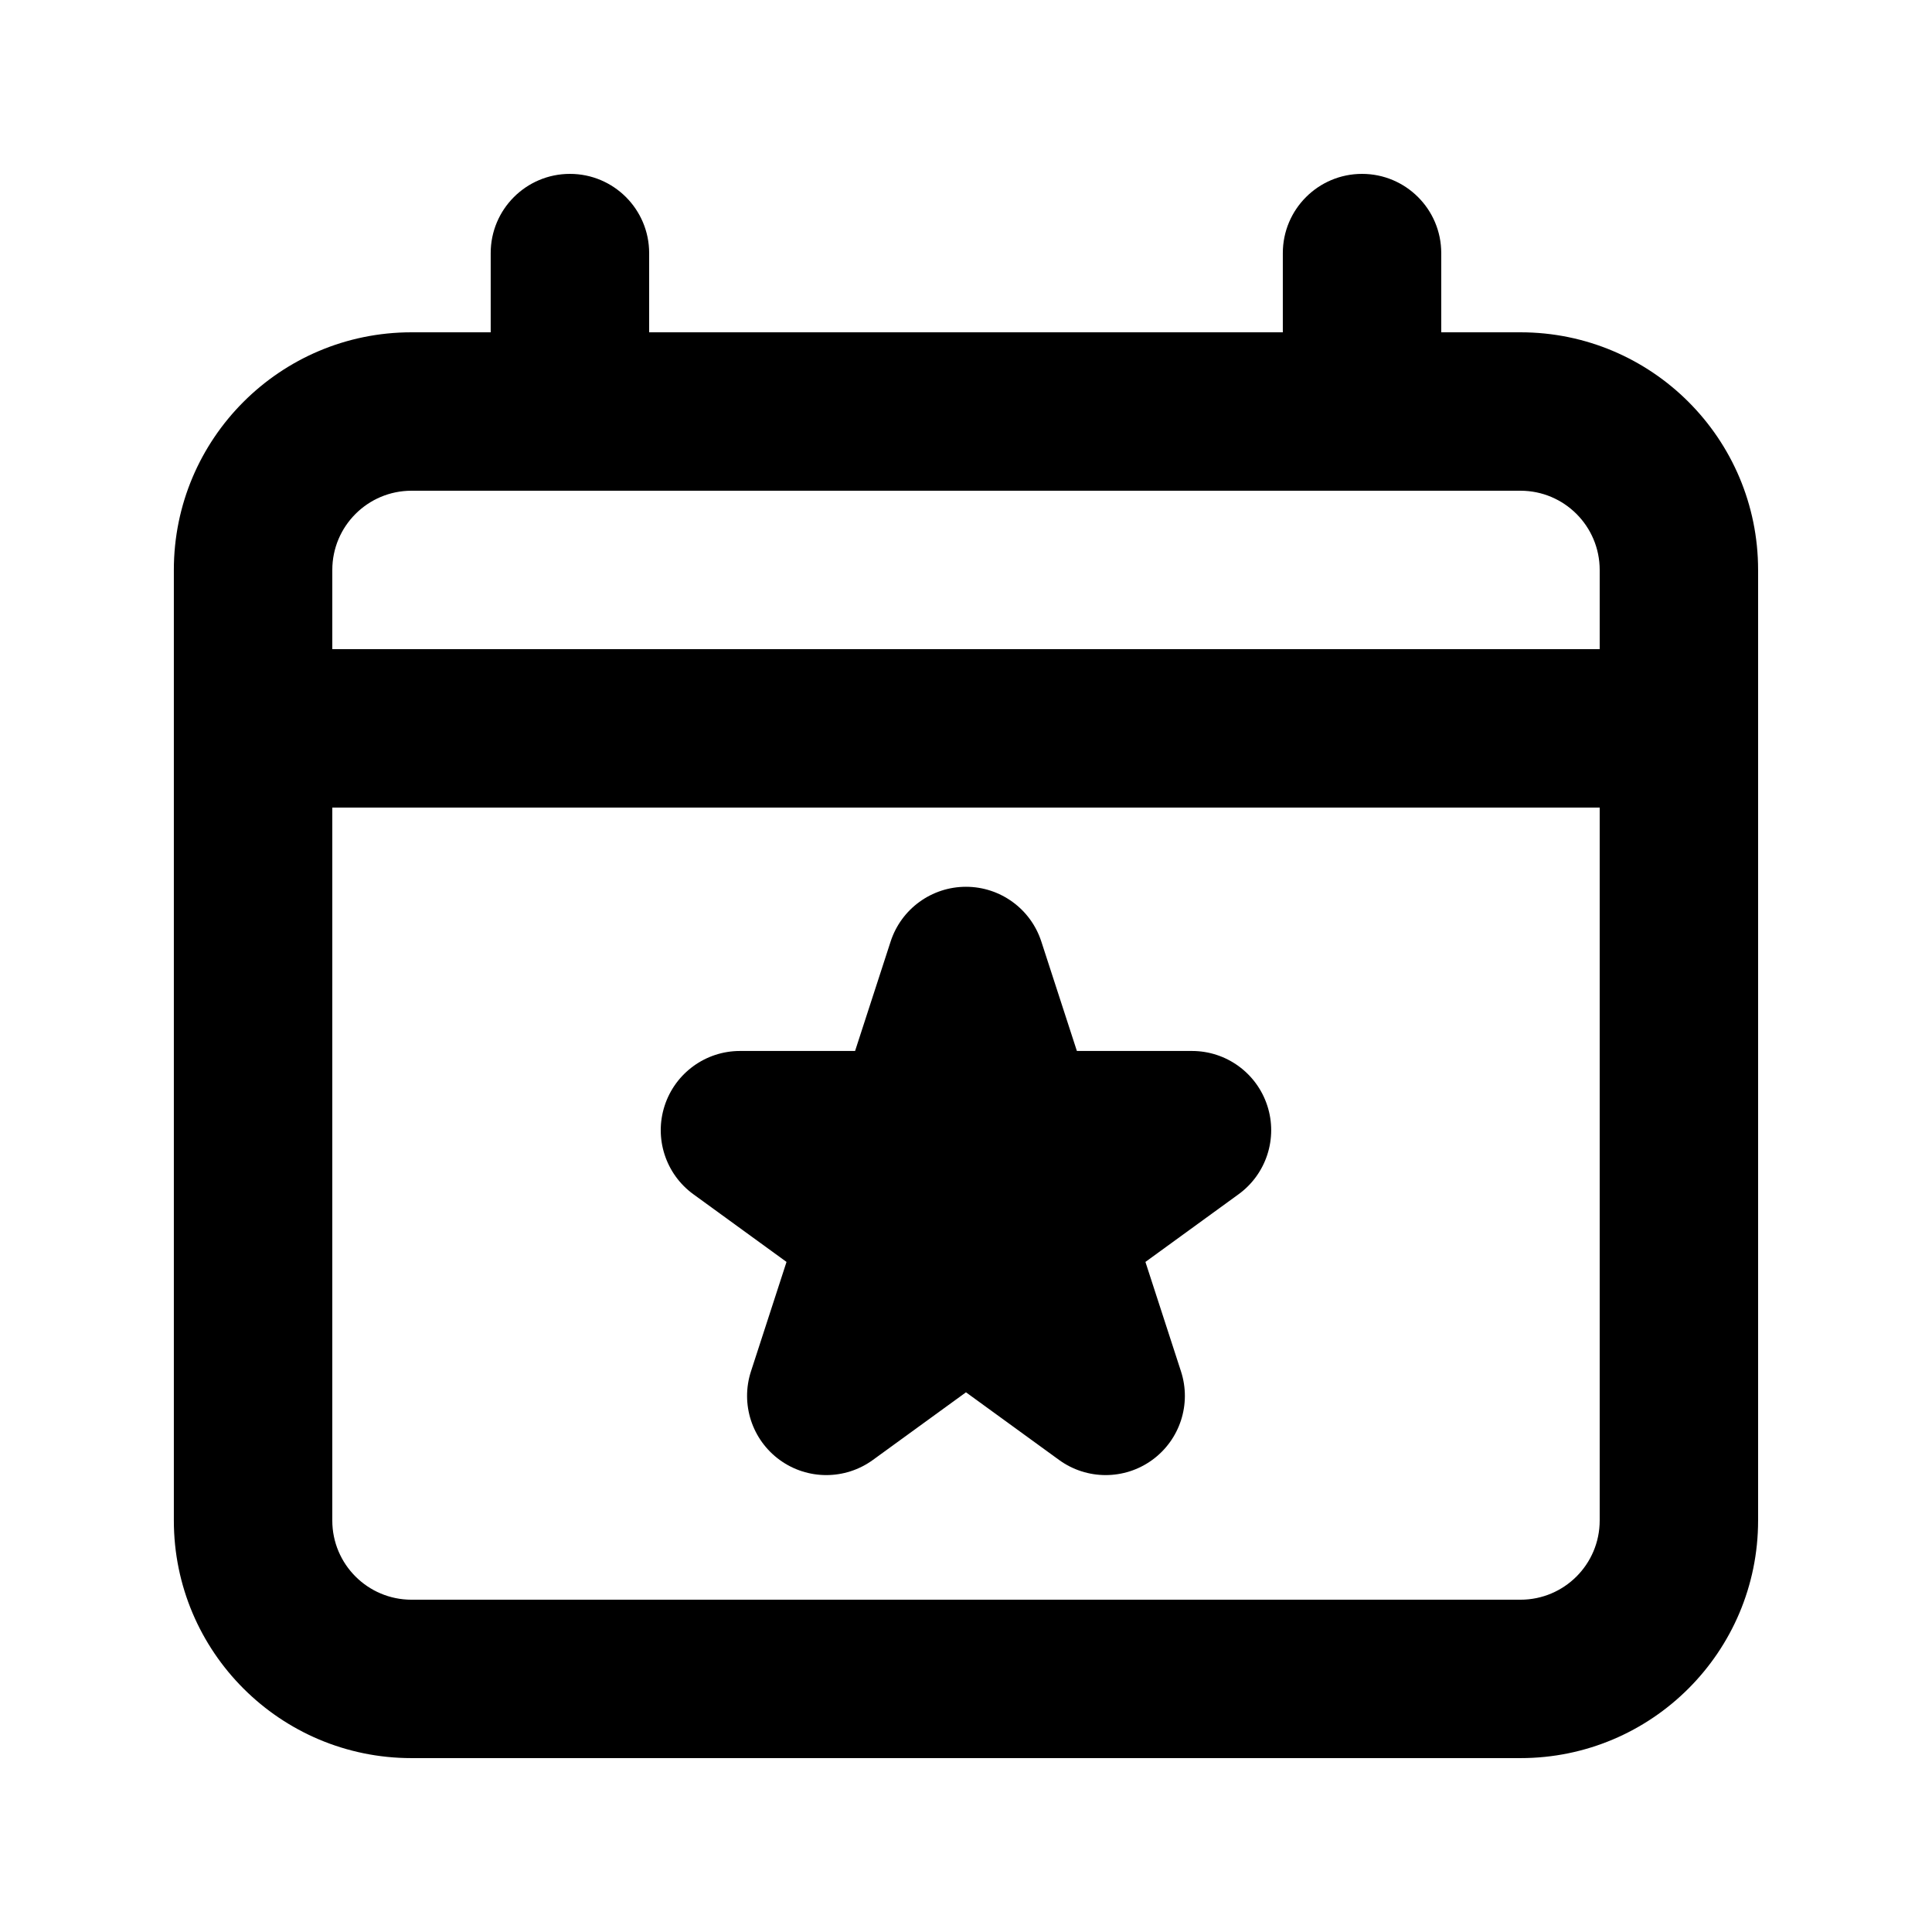 <?xml version="1.0" encoding="UTF-8"?>
<!-- Uploaded to: ICON Repo, www.svgrepo.com, Generator: ICON Repo Mixer Tools -->
<svg fill="#000000" width="800px" height="800px" version="1.1" viewBox="144 144 512 512" xmlns="http://www.w3.org/2000/svg">
 <g>
  <path d="m419.96 393.51c-2.812-8.648-10.871-14.504-19.965-14.504s-17.156 5.856-19.969 14.504l-9.422 29.008h-30.504c-9.094 0-17.156 5.859-19.965 14.508-2.812 8.648 0.266 18.125 7.625 23.469l24.676 17.93-9.426 29.012c-2.809 8.648 0.27 18.121 7.629 23.469 7.356 5.344 17.316 5.344 24.676 0l24.68-17.93 24.676 17.93c7.359 5.344 17.32 5.344 24.676 0 7.359-5.348 10.438-14.82 7.629-23.469l-9.426-29.012 24.676-17.93c7.356-5.344 10.438-14.82 7.625-23.469-2.809-8.648-10.867-14.508-19.961-14.508h-30.504z"/>
  <path d="m295.04 190.08c11.594 0 20.992 9.398 20.992 20.992v20.992h167.93v-20.992c0-11.594 9.398-20.992 20.992-20.992 11.598 0 20.992 9.398 20.992 20.992v20.992h20.992c34.785 0 62.977 28.195 62.977 62.977v251.9c0 34.785-28.191 62.977-62.977 62.977h-293.89c-34.781 0-62.977-28.191-62.977-62.977v-251.9c0-34.781 28.195-62.977 62.977-62.977h20.992v-20.992c0-11.594 9.398-20.992 20.992-20.992zm-41.984 83.969c-11.594 0-20.992 9.398-20.992 20.992v20.992h335.87v-20.992c0-11.594-9.398-20.992-20.992-20.992zm-20.992 83.969h335.87v188.93c0 11.594-9.398 20.992-20.992 20.992h-293.89c-11.594 0-20.992-9.398-20.992-20.992z" fill-rule="evenodd"/>
 </g>
</svg>